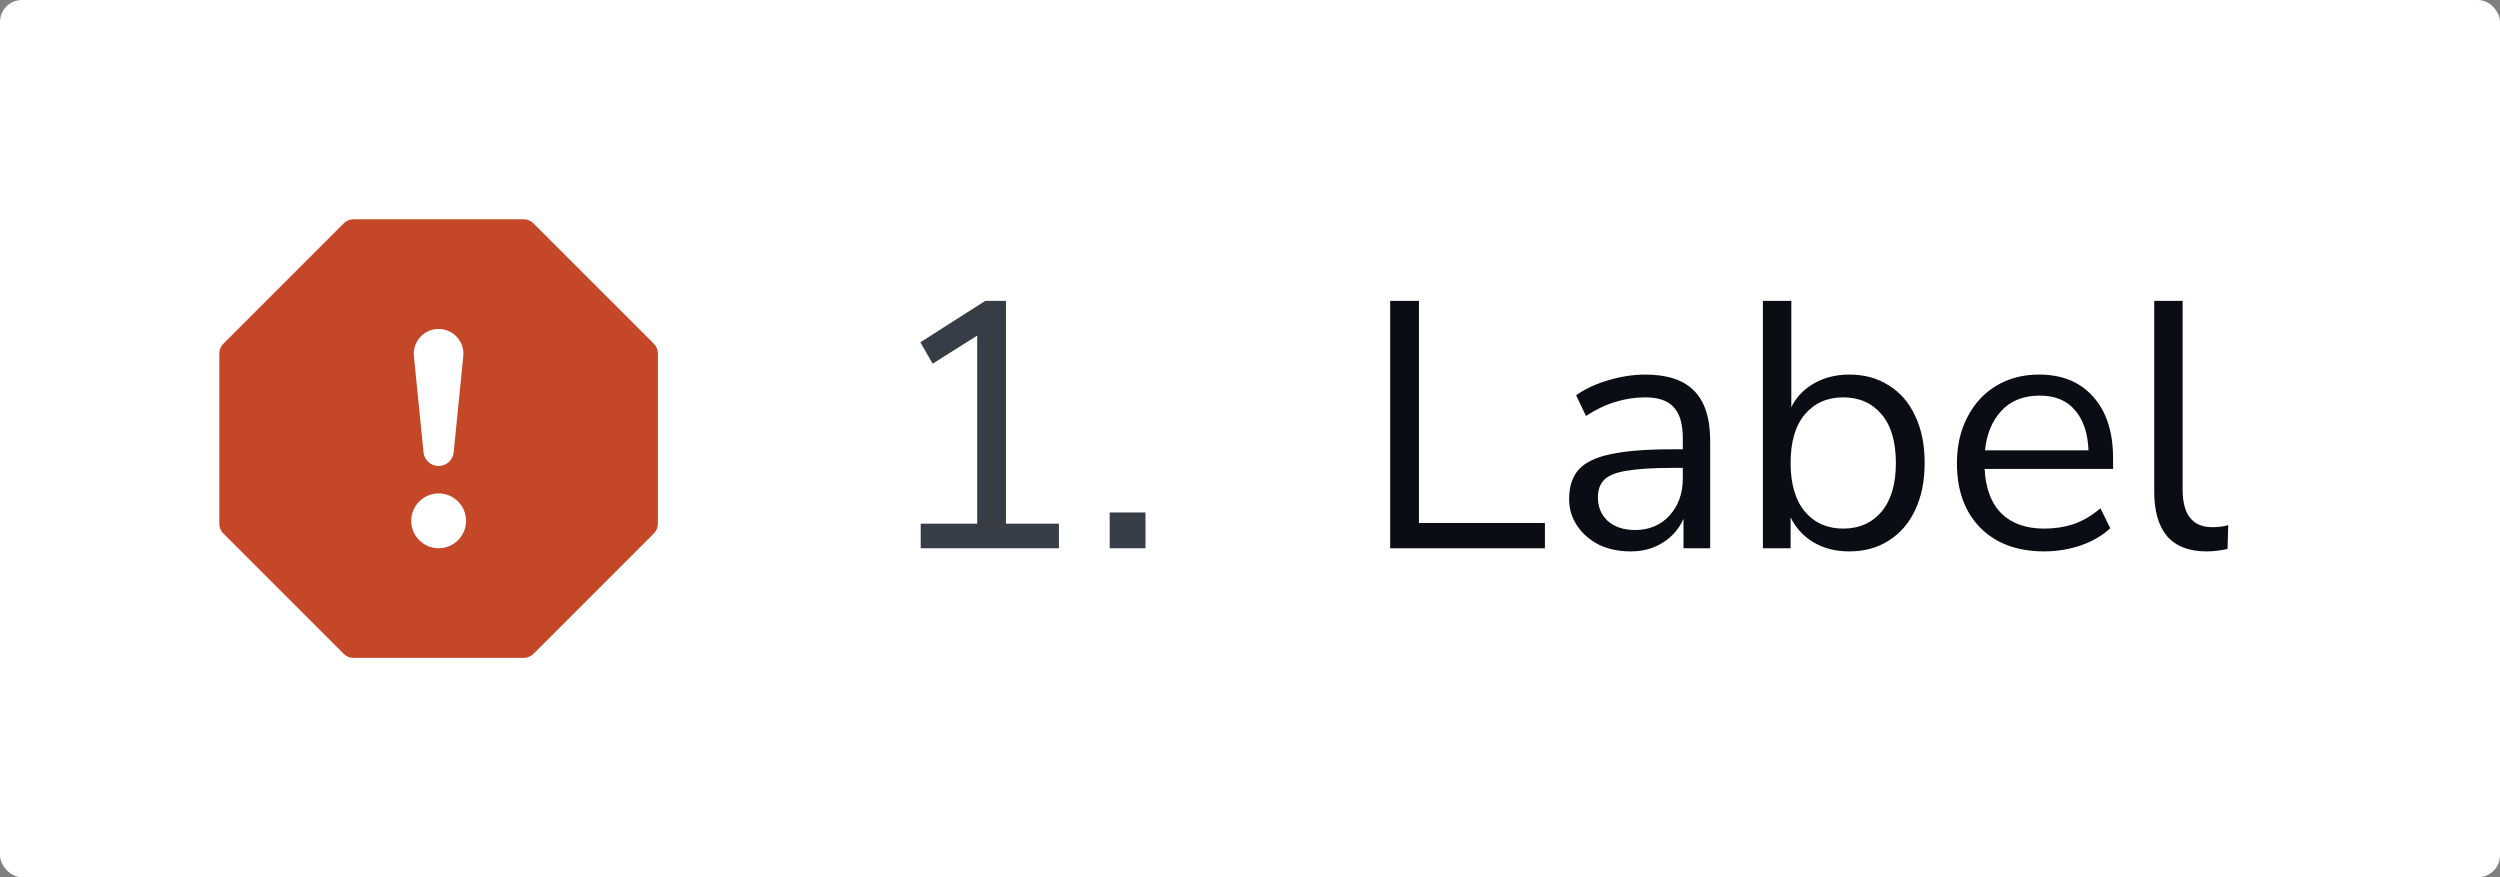 <svg width="114" height="40" viewBox="0 0 114 40" fill="none" xmlns="http://www.w3.org/2000/svg">
<rect x="0" y="0" width="114" height="40" fill="#808080" stroke="none"/>
<rect width="114" height="40" rx="1" fill="white"/>
<path d="M24.325 10.183C24.208 10.066 24.049 10 23.883 10H16.117C15.951 10 15.792 10.066 15.675 10.183L10.183 15.675C10.066 15.792 10 15.951 10 16.117V23.883C10 24.049 10.066 24.208 10.183 24.325L15.675 29.817C15.792 29.934 15.951 30 16.117 30H23.883C24.049 30 24.208 29.934 24.325 29.817L29.817 24.325C29.934 24.208 30 24.049 30 23.883V16.117C30 15.951 29.934 15.792 29.817 15.675L24.325 10.183ZM20 15C20.669 15 21.192 15.578 21.126 16.244L20.687 20.628C20.652 20.981 20.355 21.25 20 21.25C19.645 21.25 19.348 20.981 19.313 20.628L18.874 16.244C18.808 15.578 19.331 15 20 15ZM20.002 22.5C20.692 22.5 21.252 23.06 21.252 23.75C21.252 24.44 20.692 25 20.002 25C19.312 25 18.752 24.44 18.752 23.75C18.752 23.06 19.312 22.5 20.002 22.5Z" fill="#C44727"/>
<path d="M41.984 25V23.88H44.56V15.304L42.528 16.584L41.968 15.608L44.928 13.72H45.872V23.88H48.288V25H41.984ZM50.602 25V23.368H52.234V25H50.602Z" fill="#363D47"/>
<path d="M63.392 25V13.72H64.704V23.848H70.448V25H63.392ZM74.352 25.144C73.818 25.144 73.338 25.043 72.912 24.84C72.496 24.627 72.165 24.339 71.919 23.976C71.674 23.613 71.552 23.208 71.552 22.76C71.552 22.195 71.695 21.747 71.984 21.416C72.282 21.085 72.767 20.851 73.439 20.712C74.122 20.563 75.05 20.488 76.224 20.488H76.736V19.992C76.736 19.331 76.597 18.856 76.32 18.568C76.053 18.269 75.621 18.12 75.023 18.12C74.554 18.12 74.101 18.189 73.663 18.328C73.226 18.456 72.778 18.669 72.32 18.968L71.871 18.024C72.277 17.736 72.767 17.507 73.344 17.336C73.93 17.165 74.49 17.08 75.023 17.08C76.026 17.08 76.767 17.325 77.248 17.816C77.738 18.307 77.984 19.069 77.984 20.104V25H76.767V23.656C76.565 24.115 76.25 24.477 75.823 24.744C75.407 25.011 74.917 25.144 74.352 25.144ZM74.559 24.168C75.2 24.168 75.722 23.949 76.127 23.512C76.533 23.064 76.736 22.499 76.736 21.816V21.336H76.24C75.376 21.336 74.693 21.379 74.192 21.464C73.701 21.539 73.354 21.677 73.151 21.88C72.96 22.072 72.864 22.339 72.864 22.68C72.864 23.117 73.013 23.475 73.311 23.752C73.621 24.029 74.037 24.168 74.559 24.168ZM84.324 25.144C83.705 25.144 83.161 25.005 82.692 24.728C82.233 24.451 81.886 24.072 81.652 23.592V25H80.388V13.72H81.684V18.568C81.908 18.109 82.254 17.747 82.724 17.48C83.193 17.213 83.727 17.08 84.324 17.08C85.017 17.08 85.62 17.245 86.132 17.576C86.654 17.896 87.055 18.36 87.332 18.968C87.62 19.565 87.764 20.28 87.764 21.112C87.764 21.933 87.62 22.648 87.332 23.256C87.055 23.853 86.654 24.317 86.132 24.648C85.62 24.979 85.017 25.144 84.324 25.144ZM84.052 24.104C84.777 24.104 85.359 23.848 85.796 23.336C86.233 22.813 86.452 22.072 86.452 21.112C86.452 20.141 86.233 19.4 85.796 18.888C85.359 18.376 84.777 18.12 84.052 18.12C83.326 18.12 82.745 18.376 82.308 18.888C81.871 19.4 81.652 20.141 81.652 21.112C81.652 22.072 81.871 22.813 82.308 23.336C82.745 23.848 83.326 24.104 84.052 24.104ZM93.22 25.144C91.993 25.144 91.023 24.787 90.308 24.072C89.593 23.347 89.236 22.365 89.236 21.128C89.236 20.328 89.396 19.624 89.716 19.016C90.036 18.397 90.473 17.923 91.028 17.592C91.593 17.251 92.244 17.08 92.98 17.08C94.036 17.08 94.863 17.421 95.46 18.104C96.057 18.776 96.356 19.704 96.356 20.888V21.384H90.5C90.543 22.269 90.799 22.947 91.268 23.416C91.737 23.875 92.388 24.104 93.22 24.104C93.689 24.104 94.137 24.035 94.564 23.896C94.991 23.747 95.396 23.507 95.78 23.176L96.228 24.088C95.876 24.419 95.428 24.68 94.884 24.872C94.34 25.053 93.785 25.144 93.22 25.144ZM93.012 18.04C92.276 18.04 91.695 18.269 91.268 18.728C90.841 19.187 90.591 19.789 90.516 20.536H95.236C95.204 19.747 94.996 19.133 94.612 18.696C94.239 18.259 93.705 18.04 93.012 18.04ZM100.616 25.144C99.826 25.144 99.229 24.915 98.824 24.456C98.429 23.987 98.232 23.309 98.232 22.424V13.72H99.528V22.328C99.528 23.469 99.981 24.04 100.888 24.04C101.154 24.04 101.394 24.008 101.608 23.944L101.576 25.032C101.245 25.107 100.925 25.144 100.616 25.144Z" fill="#0A0E14"/>
</svg>
